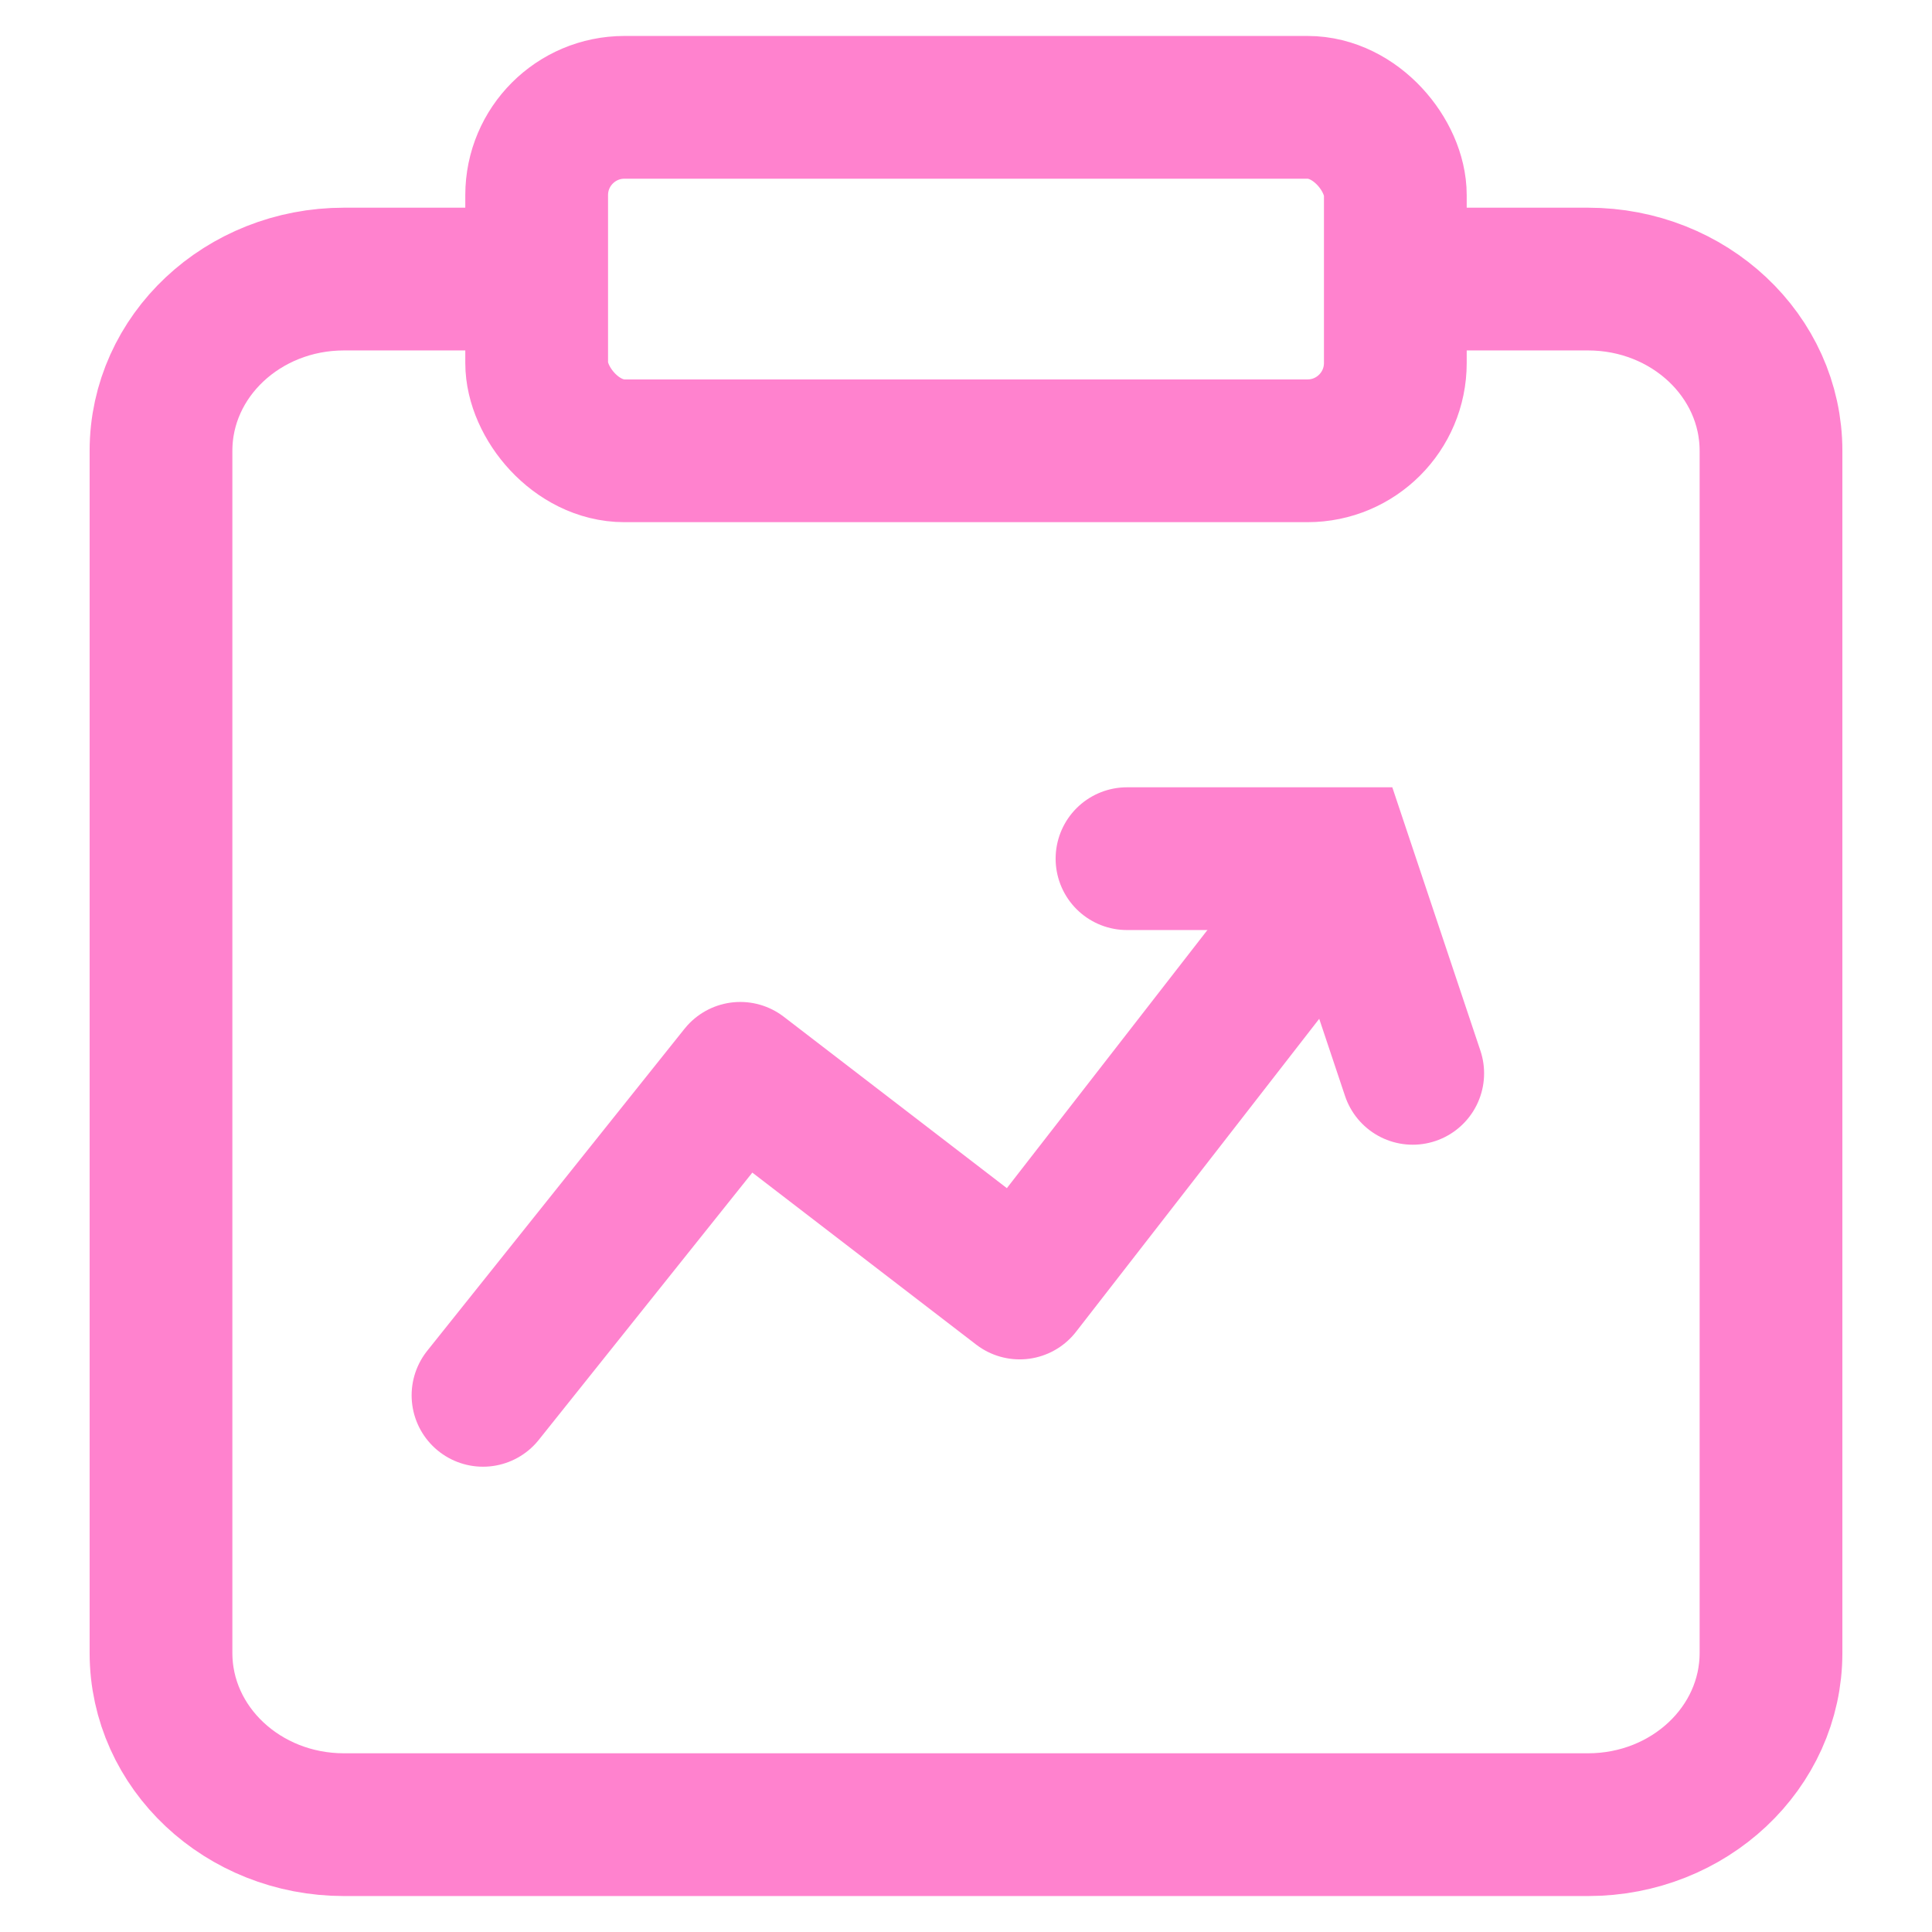 <?xml version="1.0" encoding="UTF-8"?>
<svg width="18px" height="18px" viewBox="0 0 18 18" version="1.1" xmlns="http://www.w3.org/2000/svg" xmlns:xlink="http://www.w3.org/1999/xlink">
    <!-- Generator: Sketch 55.1 (78136) - https://sketchapp.com -->
    <title>reports</title>
    <desc>Created with Sketch.</desc>
    <g id="All-landing-pages" stroke="none" stroke-width="1" fill="none" fill-rule="evenodd" stroke-linecap="round">
        <g id="feature-icons" transform="translate(-404, -362)" stroke="#FF82CE" stroke-width="1.33">
            <g id="reports" transform="translate(405, 363)">
                <g id="checklist">
                    <path d="M12.091,1.6 L13.795,1.6 C14.737,1.6 15.5,2.316 15.5,3.2 L15.5,14.4 C15.5,15.284 14.737,16 13.795,16 L2.205,16 C1.263,16 0.5,15.284 0.5,14.4 L0.5,3.2 C0.5,2.316 1.263,1.6 2.205,1.6 L3.909,1.6" id="Shape" stroke-linejoin="round"></path>
                    <g id="Group-4" transform="translate(3.5, 7)">
                        <polyline id="Path-9" stroke-linejoin="round" points="1.50990331e-14 5 2.397 2 5 4 7.331 1"></polyline>
                        <polyline id="Path-10" points="6 0 7.993 0 8.662 2"></polyline>
                    </g>
                    <rect id="Rectangle-path" stroke-linejoin="round" x="4" y="3.63931107e-13" width="8" height="3.2" rx="0.818"></rect>
                </g>
            </g>
        </g>
    </g>
</svg>